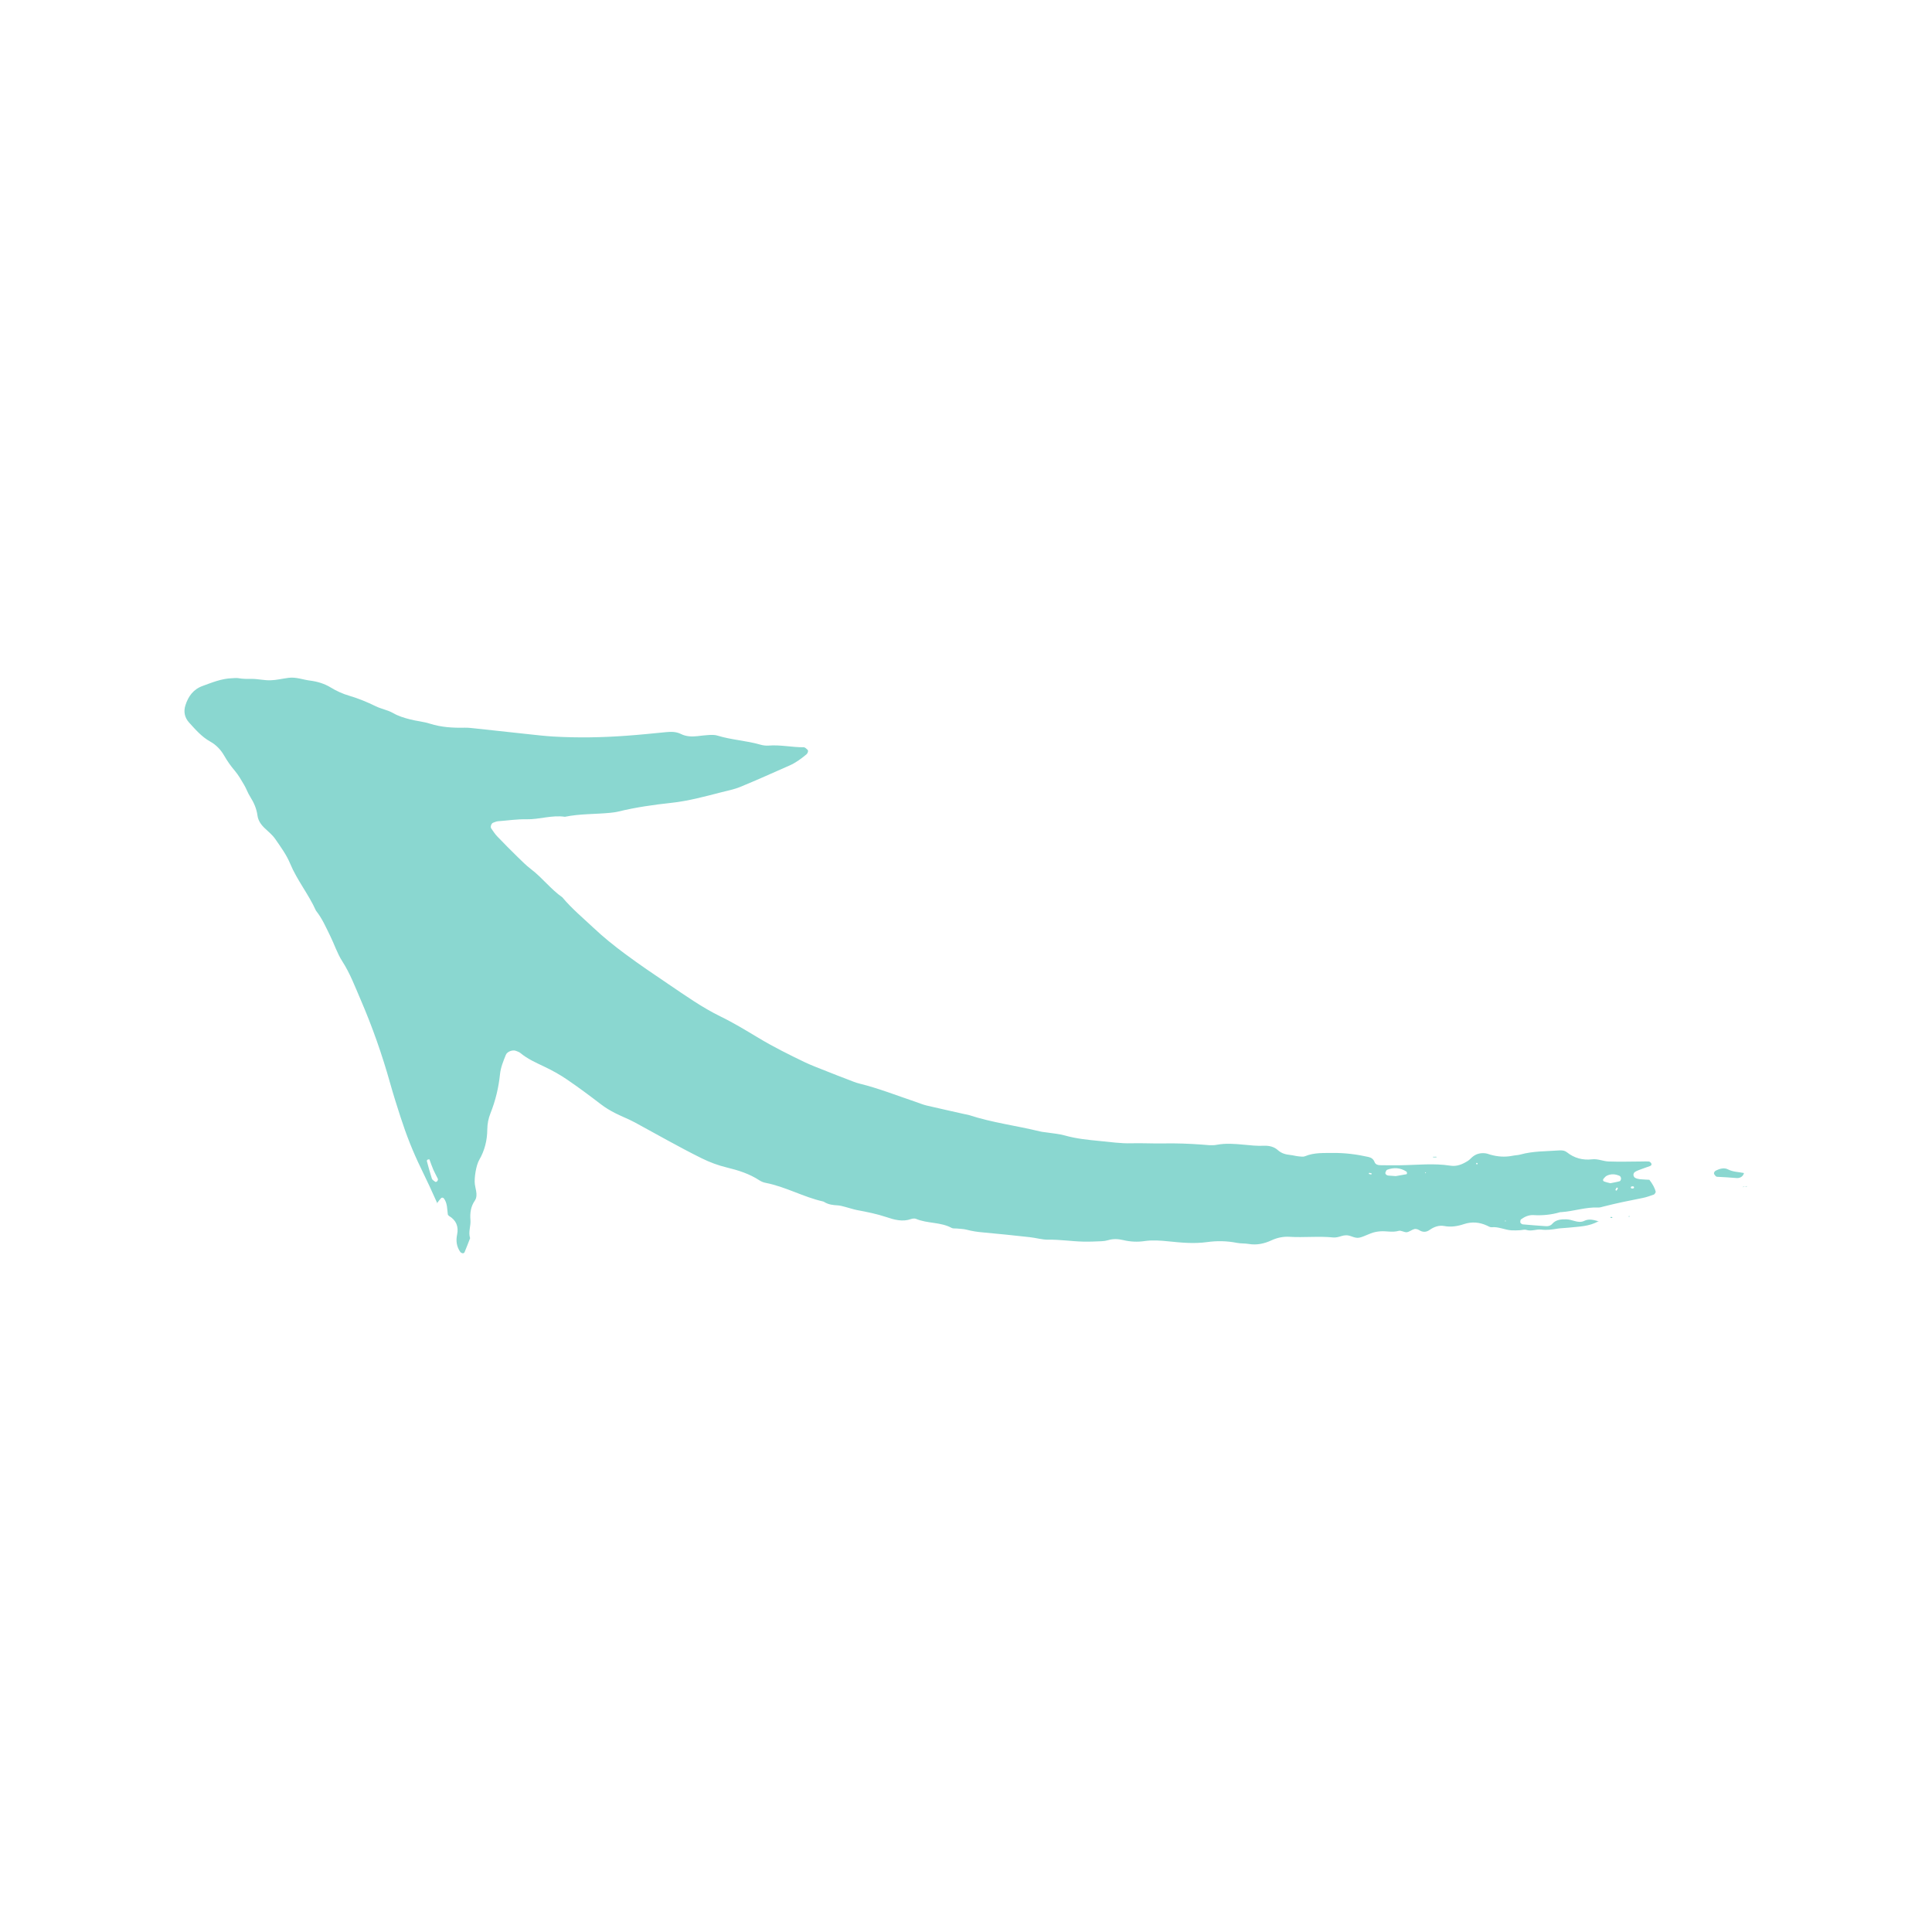 <?xml version="1.0" encoding="UTF-8"?> <svg xmlns="http://www.w3.org/2000/svg" xmlns:xlink="http://www.w3.org/1999/xlink" width="1080" zoomAndPan="magnify" viewBox="0 0 810 810" height="1080" preserveAspectRatio="xMidYMid meet"> <defs> <clipPath id="id1"> <path d="M 77.34 284.086 L 695 284.086 L 695 525.449 L 77.34 525.449 Z M 77.34 284.086 " clip-rule="nonzero"></path> </clipPath> <clipPath id="id2"> <path d="M 730 497 L 732.363 497 L 732.363 497.945 L 730 497.945 Z M 730 497 " clip-rule="nonzero"></path> </clipPath> <clipPath id="id3"> <path d="M 732 497 L 732.363 497 L 732.363 497.945 L 732 497.945 Z M 732 497 " clip-rule="nonzero"></path> </clipPath> </defs> <g clip-path="url(#id1)"> <path fill="rgb(54.12%, 84.309%, 81.569%)" d="M 619.52 487.742 C 619.082 487.406 618.852 487.5 618.902 488 C 618.902 488.078 619.199 488.129 619.352 488.18 C 619.402 488.039 619.453 487.895 619.52 487.742 Z M 631.34 511.75 L 630.812 511.879 L 631.215 512.109 Z M 575.098 491.957 C 574.766 491.867 574.418 491.754 574.07 491.699 C 574.02 491.688 573.93 491.996 573.863 492.164 C 574.199 492.266 574.547 492.367 574.895 492.434 C 574.945 492.434 575.035 492.113 575.098 491.957 Z M 597.883 491.547 L 597.406 491.469 L 597.613 491.895 Z M 684.344 497.367 C 684.148 497.445 683.816 497.473 683.777 497.613 C 683.598 498.074 683.879 498.344 684.473 498.293 C 684.676 498.27 684.984 498.191 685.023 498.062 C 685.219 497.574 684.945 497.344 684.344 497.367 Z M 678.359 498.141 C 678.168 498.035 677.82 497.844 677.82 497.855 C 677.59 498.203 677.41 498.562 677.242 498.938 C 677.23 498.949 677.742 499.219 677.758 499.219 C 677.977 498.871 678.168 498.5 678.359 498.141 Z M 675.145 496.07 C 676.496 495.801 677.82 495.594 679.105 495.211 C 679.391 495.133 679.633 494.465 679.633 494.066 C 679.621 493.707 679.352 493.141 679.043 493 C 677.32 492.215 675.504 492.062 673.754 492.883 C 673.176 493.152 672.688 493.691 672.277 494.207 C 671.93 494.633 672.059 495.184 672.547 495.352 C 673.371 495.66 674.242 495.84 675.145 496.07 Z M 180.035 486.059 C 179.637 486.121 179.395 486.086 179.266 486.199 C 179.098 486.328 178.918 486.598 178.957 486.754 C 179.625 489.234 180.27 491.715 181.066 494.145 C 181.246 494.695 181.992 495.082 182.508 495.504 C 182.621 495.582 182.945 495.492 183.109 495.391 C 183.277 495.273 183.445 495.082 183.512 494.875 C 183.602 494.668 183.652 494.375 183.562 494.195 C 182.957 492.922 182.25 491.715 181.695 490.441 C 181.066 489 180.562 487.5 180.035 486.059 Z M 585.16 493.09 C 586.496 492.859 588.105 492.602 589.699 492.293 C 589.805 492.277 589.906 491.945 589.895 491.766 C 589.867 491.547 589.777 491.277 589.621 491.172 C 587.074 489.543 584.348 489.375 581.57 490.43 C 581.234 490.559 581.016 491.121 580.863 491.535 C 580.629 492.137 581.273 492.793 582.086 492.859 C 583.012 492.922 583.938 493.012 585.16 493.09 Z M 670.293 511.918 C 666.293 514.32 661.738 514.23 657.328 514.73 C 655.938 514.887 654.523 514.875 653.148 515.094 C 650.832 515.477 648.594 515.812 646.188 515.516 C 644.168 515.258 642.082 516.34 639.922 515.645 C 639.113 515.387 638.094 515.746 637.168 515.785 C 636.012 515.824 634.84 515.902 633.684 515.824 C 630.879 515.656 628.266 514.219 625.359 514.527 C 624.742 514.578 624.047 514.129 623.406 513.832 C 620.277 512.395 617.062 512.125 613.793 513.203 C 611.082 514.113 608.379 514.551 605.484 514.012 C 603.336 513.613 601.266 514.332 599.488 515.582 C 597.934 516.688 596.52 516.699 594.938 515.707 C 594.395 515.363 593.547 515.145 592.969 515.297 C 591.859 515.582 590.883 516.48 589.789 516.609 C 588.684 516.711 587.383 515.734 586.395 516.043 C 583.809 516.789 581.285 516.055 578.754 516.234 C 577.363 516.34 575.922 516.594 574.66 517.121 C 569.605 519.203 569.566 519.422 566.379 518.281 C 564.922 517.738 563.715 517.816 562.312 518.254 C 561.219 518.613 560.008 518.922 558.891 518.805 C 552.805 518.188 546.707 518.922 540.637 518.535 C 538.074 518.383 535.578 518.859 533.109 520 C 530.152 521.375 526.922 522.121 523.527 521.531 C 521.906 521.25 520.219 521.402 518.613 521.082 C 514.418 520.246 510.211 520.168 505.98 520.762 C 500.59 521.504 495.199 520.992 489.848 520.438 C 486.555 520.105 483.273 519.848 480.008 520.309 C 476.918 520.773 473.895 520.633 470.898 519.91 C 468.801 519.422 466.73 519.309 464.645 519.938 C 463.746 520.207 462.793 520.348 461.867 520.387 C 459.309 520.488 456.746 520.617 454.188 520.555 C 449.273 520.453 444.41 519.656 439.473 519.746 C 436.922 519.781 434.375 518.973 431.816 518.703 C 425.27 517.984 418.734 517.277 412.172 516.699 C 409.82 516.504 407.527 516.16 405.238 515.555 C 403.902 515.207 402.461 515.207 401.07 515.055 C 400.375 514.977 399.566 515.129 399 514.82 C 394.328 512.266 388.824 513.047 384.027 511.004 C 383.445 510.762 382.586 510.875 381.953 511.094 C 378.379 512.367 374.891 511.379 371.625 510.273 C 367.586 508.922 363.469 508.113 359.312 507.328 C 357.719 507.02 356.16 506.457 354.566 506.059 C 353.449 505.773 352.301 505.414 351.156 505.352 C 349.254 505.246 347.414 505.043 345.742 504.039 C 345.547 503.91 345.328 503.781 345.109 503.73 C 336.828 501.867 329.352 497.535 320.992 495.918 C 320.09 495.75 319.176 495.363 318.406 494.875 C 314.199 492.113 309.555 490.648 304.719 489.477 C 301.078 488.59 297.578 487.305 294.168 485.609 C 284.676 480.918 275.504 475.637 266.215 470.609 C 263.527 469.156 260.672 468.09 257.957 466.703 C 255.859 465.637 253.863 464.453 251.988 463.016 C 247.316 459.441 242.609 455.922 237.758 452.617 C 234.672 450.508 231.379 448.695 227.957 447.078 C 224.586 445.473 221.113 443.93 218.191 441.488 C 217.664 441.051 216.957 440.832 216.301 440.574 C 214.875 440.035 212.609 440.895 212.07 442.27 C 211.027 444.879 209.934 447.465 209.637 450.316 C 209.059 455.957 207.746 461.434 205.648 466.703 C 204.762 468.926 204.324 471.137 204.297 473.539 C 204.273 478.051 203.207 482.344 200.914 486.305 C 199.59 488.566 198.742 494.027 199.09 496.547 C 199.219 497.473 199.461 498.383 199.617 499.309 C 199.875 500.734 199.887 502.188 199.051 503.41 C 197.363 505.863 197.004 508.539 197.234 511.469 C 197.453 514 196.246 516.531 197.094 519.113 C 196.336 521.066 195.59 523.035 194.777 524.977 C 194.559 525.477 194.059 525.566 193.57 525.309 C 193.363 525.207 193.133 525.105 193.004 524.926 C 191.422 522.688 191.086 520.246 191.652 517.574 C 192.336 514.242 191.266 511.559 188.242 509.785 C 188.062 509.68 187.934 509.438 187.77 509.246 C 187.434 506.98 187.613 504.578 186.172 502.547 C 185.852 502.098 185.312 501.945 184.938 502.328 C 184.281 502.984 183.781 503.742 183.203 504.477 L 183.395 504.617 C 181.195 499.684 178.941 494.785 176.551 489.914 C 173.129 482.949 170.297 475.699 167.918 468.309 C 166.387 463.605 164.91 458.902 163.57 454.145 C 160.199 442.117 156.07 430.383 151.117 418.918 C 148.789 413.531 146.742 408.047 143.516 403.047 C 141.367 399.715 140.145 395.809 138.371 392.238 C 136.605 388.652 135.012 384.977 132.477 381.812 C 129.402 374.938 124.539 369.051 121.633 362.047 C 120.129 358.41 117.711 355.105 115.445 351.816 C 114.273 350.105 112.59 348.73 111.047 347.281 C 109.449 345.777 108.227 344.055 107.945 341.883 C 107.559 339.004 106.441 336.496 104.91 334.066 C 103.895 332.488 103.289 330.66 102.336 329.043 C 101.141 327.023 99.969 324.941 98.465 323.168 C 96.766 321.176 95.301 319.094 94.012 316.844 C 92.586 314.352 90.656 312.309 88.121 310.895 C 84.547 308.914 81.934 305.855 79.246 302.898 C 77.355 300.793 76.902 298.262 77.754 295.652 C 78.938 291.926 81.07 288.98 84.996 287.566 C 88.969 286.129 92.895 284.496 97.203 284.355 C 98.145 284.316 99.109 284.176 100.008 284.34 C 101.875 284.688 103.738 284.625 105.629 284.625 C 108.203 284.637 110.773 285.281 113.336 285.215 C 115.91 285.152 118.441 284.508 121.016 284.176 C 124.129 283.777 127.047 284.984 130.086 285.355 C 133.109 285.754 135.988 286.605 138.691 288.25 C 141.082 289.715 143.734 290.91 146.41 291.691 C 150.281 292.824 153.934 294.34 157.535 296.102 C 159.84 297.234 162.516 297.656 164.727 298.918 C 167.031 300.254 169.477 300.973 171.973 301.613 C 174.699 302.32 177.566 302.539 180.242 303.402 C 185.027 304.918 189.902 305.199 194.855 305.086 C 196.488 305.059 198.148 305.289 199.785 305.457 C 206.793 306.215 213.816 307 220.844 307.734 C 224.574 308.133 228.316 308.582 232.059 308.801 C 242.184 309.379 252.309 309.211 262.406 308.477 C 268.043 308.078 273.664 307.5 279.285 306.949 C 281.422 306.742 283.504 306.742 285.5 307.734 C 287.684 308.824 290.027 308.891 292.395 308.633 C 294.039 308.453 295.672 308.223 297.32 308.145 C 298.477 308.094 299.715 308.066 300.793 308.402 C 306.66 310.215 312.848 310.484 318.727 312.18 C 319.832 312.5 321.055 312.68 322.211 312.59 C 327.164 312.191 332.043 313.324 336.969 313.297 C 337.52 313.297 338.141 313.926 338.602 314.379 C 338.988 314.789 338.652 315.816 338.113 316.266 C 335.938 318.066 333.676 319.762 331.062 320.918 C 324.18 323.953 317.312 327.051 310.352 329.914 C 307.754 330.984 304.938 331.508 302.207 332.215 C 295.391 333.965 288.625 335.816 281.562 336.586 C 274.086 337.395 266.613 338.449 259.293 340.234 C 258.16 340.52 256.977 340.648 255.809 340.777 C 249.504 341.395 243.098 341.148 236.832 342.445 C 231.379 341.625 226.09 343.605 220.715 343.488 C 216.676 343.398 212.738 344.027 208.762 344.309 C 208.082 344.363 207.426 344.707 206.754 344.926 C 206.008 345.172 205.48 346.664 205.945 347.316 C 206.754 348.461 207.516 349.684 208.492 350.684 C 211.246 353.578 214.074 356.406 216.93 359.207 C 218.785 361.004 220.609 362.871 222.668 364.426 C 227.363 367.996 230.914 372.816 235.766 376.211 C 239.703 380.926 244.41 384.848 248.875 389.035 C 252.977 392.906 257.352 396.426 261.906 399.809 C 267.953 404.316 274.203 408.52 280.418 412.723 C 287.43 417.453 294.324 422.375 301.988 426.117 C 307.484 428.789 312.73 431.977 317.969 435.125 C 324.234 438.891 330.742 442.141 337.316 445.293 C 340.273 446.703 343.375 447.848 346.438 449.07 C 349.496 450.305 352.574 451.484 355.648 452.656 C 357.18 453.246 358.707 453.902 360.293 454.289 C 368.305 456.254 375.973 459.289 383.781 461.922 C 385.336 462.449 386.867 463.105 388.465 463.488 C 393.727 464.723 399.012 465.879 404.285 467.074 C 404.969 467.23 405.688 467.309 406.359 467.527 C 416.02 470.688 426.105 471.922 435.934 474.336 C 437.066 474.621 438.262 474.672 439.418 474.863 C 441.734 475.223 444.113 475.402 446.352 476.035 C 451.152 477.395 456.055 477.883 460.969 478.359 C 465.418 478.77 469.895 479.465 474.332 479.324 C 478.797 479.207 483.234 479.465 487.699 479.387 C 493.09 479.285 498.504 479.477 503.883 479.875 C 506.004 480.031 508.051 480.363 510.172 479.953 C 513.902 479.246 517.711 479.566 521.43 479.914 C 524.246 480.184 527.039 480.492 529.855 480.363 C 532.055 480.262 534.152 480.75 535.773 482.215 C 537.289 483.578 539.016 484.027 540.918 484.223 C 542.09 484.348 543.234 484.684 544.406 484.801 C 545.332 484.891 546.387 485.082 547.172 484.746 C 551.004 483.141 555.07 483.438 559.031 483.387 C 563.957 483.332 568.871 483.977 573.695 485.055 C 574.906 485.324 575.82 485.941 576.281 487.176 C 576.656 488.191 577.633 488.5 578.574 488.512 C 581.375 488.578 584.195 488.566 587.023 488.539 C 594.047 488.449 601.086 487.613 608.121 488.719 C 610.824 489.145 613.215 488.102 615.441 486.688 C 616.227 486.188 616.816 485.414 617.562 484.852 C 619.145 483.641 620.961 483.281 622.902 483.551 C 623.598 483.656 624.254 483.938 624.934 484.129 C 627.918 484.953 630.941 485.184 634.004 484.582 C 635.164 484.348 636.371 484.336 637.504 484.027 C 642.766 482.562 648.219 482.719 653.598 482.32 C 654.793 482.23 655.965 482.332 656.941 483.102 C 660.055 485.57 663.605 486.508 667.516 486.047 C 669.922 485.762 672.133 486.883 674.438 486.957 C 679.133 487.137 683.84 486.973 688.535 486.957 C 689.461 486.945 690.402 486.883 691.328 486.973 C 691.688 487.023 692.113 487.406 692.305 487.742 C 692.574 488.23 692.316 488.68 691.777 488.875 C 690.234 489.438 688.676 489.941 687.148 490.531 C 686.504 490.773 685.836 491.07 685.293 491.48 C 684.984 491.715 684.793 492.293 684.832 492.691 C 684.871 493.09 685.18 493.617 685.527 493.809 C 686.117 494.117 686.824 494.309 687.496 494.387 C 688.883 494.527 690.285 494.555 691.508 494.633 C 692.793 496.34 693.773 497.922 694.184 499.773 C 693.926 500.133 693.758 500.699 693.41 500.812 C 691.883 501.367 690.312 501.93 688.703 502.254 C 683.172 503.332 677.652 504.465 672.188 505.863 C 671.504 506.031 670.797 506.301 670.113 506.262 C 664.879 506.02 659.898 507.816 654.73 508.176 C 654.512 508.191 654.254 508.164 654.035 508.23 C 650.395 509.309 646.676 509.656 642.883 509.438 C 640.914 509.336 639.188 510.133 637.656 511.25 C 637.402 511.441 637.402 512.047 637.387 512.457 C 637.387 512.648 637.633 512.867 637.801 513.012 C 637.98 513.152 638.211 513.316 638.43 513.316 C 641.699 513.602 644.977 513.883 648.258 514.09 C 649.195 514.141 650.125 513.871 650.805 513.086 C 652.363 511.301 654.512 511.172 656.621 511.211 C 657.777 511.223 658.949 511.57 660.066 511.891 C 661.469 512.305 662.887 512.508 664.211 511.852 C 666.344 510.812 668.352 511.531 670.383 512.086 L 670.293 511.918 " fill-opacity="1" fill-rule="evenodd"></path> </g> <path fill="rgb(54.12%, 84.309%, 81.569%)" d="M 731.18 491.805 C 730.719 493.527 729.188 494 728.043 493.898 C 725.316 493.68 722.59 493.488 719.859 493.371 C 719.656 493.359 719.41 493.219 719.27 493.051 C 719 492.703 718.613 492.316 718.586 491.945 C 718.574 491.57 718.91 491.047 719.23 490.867 C 720.902 489.98 722.844 489.398 724.504 490.285 C 726.641 491.391 728.941 491.316 731.18 491.805 " fill-opacity="1" fill-rule="evenodd"></path> <path fill="rgb(54.12%, 84.309%, 81.569%)" d="M 602.254 485.234 C 601.793 485.234 601.328 485.234 600.867 485.223 C 600.84 485.223 600.828 485.07 600.801 484.992 C 601.277 484.98 601.742 484.953 602.203 484.965 C 602.23 484.965 602.242 485.172 602.254 485.234 " fill-opacity="1" fill-rule="evenodd"></path> <path fill="rgb(54.12%, 84.309%, 81.569%)" d="M 675.246 510.605 C 675.223 510.492 675.195 510.375 675.156 510.258 C 675.391 510.246 675.699 510.168 675.84 510.273 C 676.199 510.566 675.969 510.723 675.246 510.605 " fill-opacity="1" fill-rule="evenodd"></path> <path fill="rgb(54.12%, 84.309%, 81.569%)" d="M 683.133 509.719 L 683.133 510.223 L 682.707 510.027 Z M 683.133 509.719 " fill-opacity="1" fill-rule="evenodd"></path> <g clip-path="url(#id2)"> <path fill="rgb(54.12%, 84.309%, 81.569%)" d="M 732.363 497.395 C 731.762 497.512 731.156 497.613 730.551 497.727 C 730.707 497.652 730.848 497.512 730.988 497.512 C 731.438 497.512 731.891 497.562 732.328 497.602 L 732.363 497.395 " fill-opacity="1" fill-rule="evenodd"></path> </g> <g clip-path="url(#id3)"> <path fill="rgb(54.12%, 84.309%, 81.569%)" d="M 732.328 497.602 L 732.301 497.059 C 732.301 497.059 732.352 497.367 732.352 497.367 C 732.363 497.395 732.328 497.602 732.328 497.602 " fill-opacity="1" fill-rule="evenodd"></path> </g> </svg> 